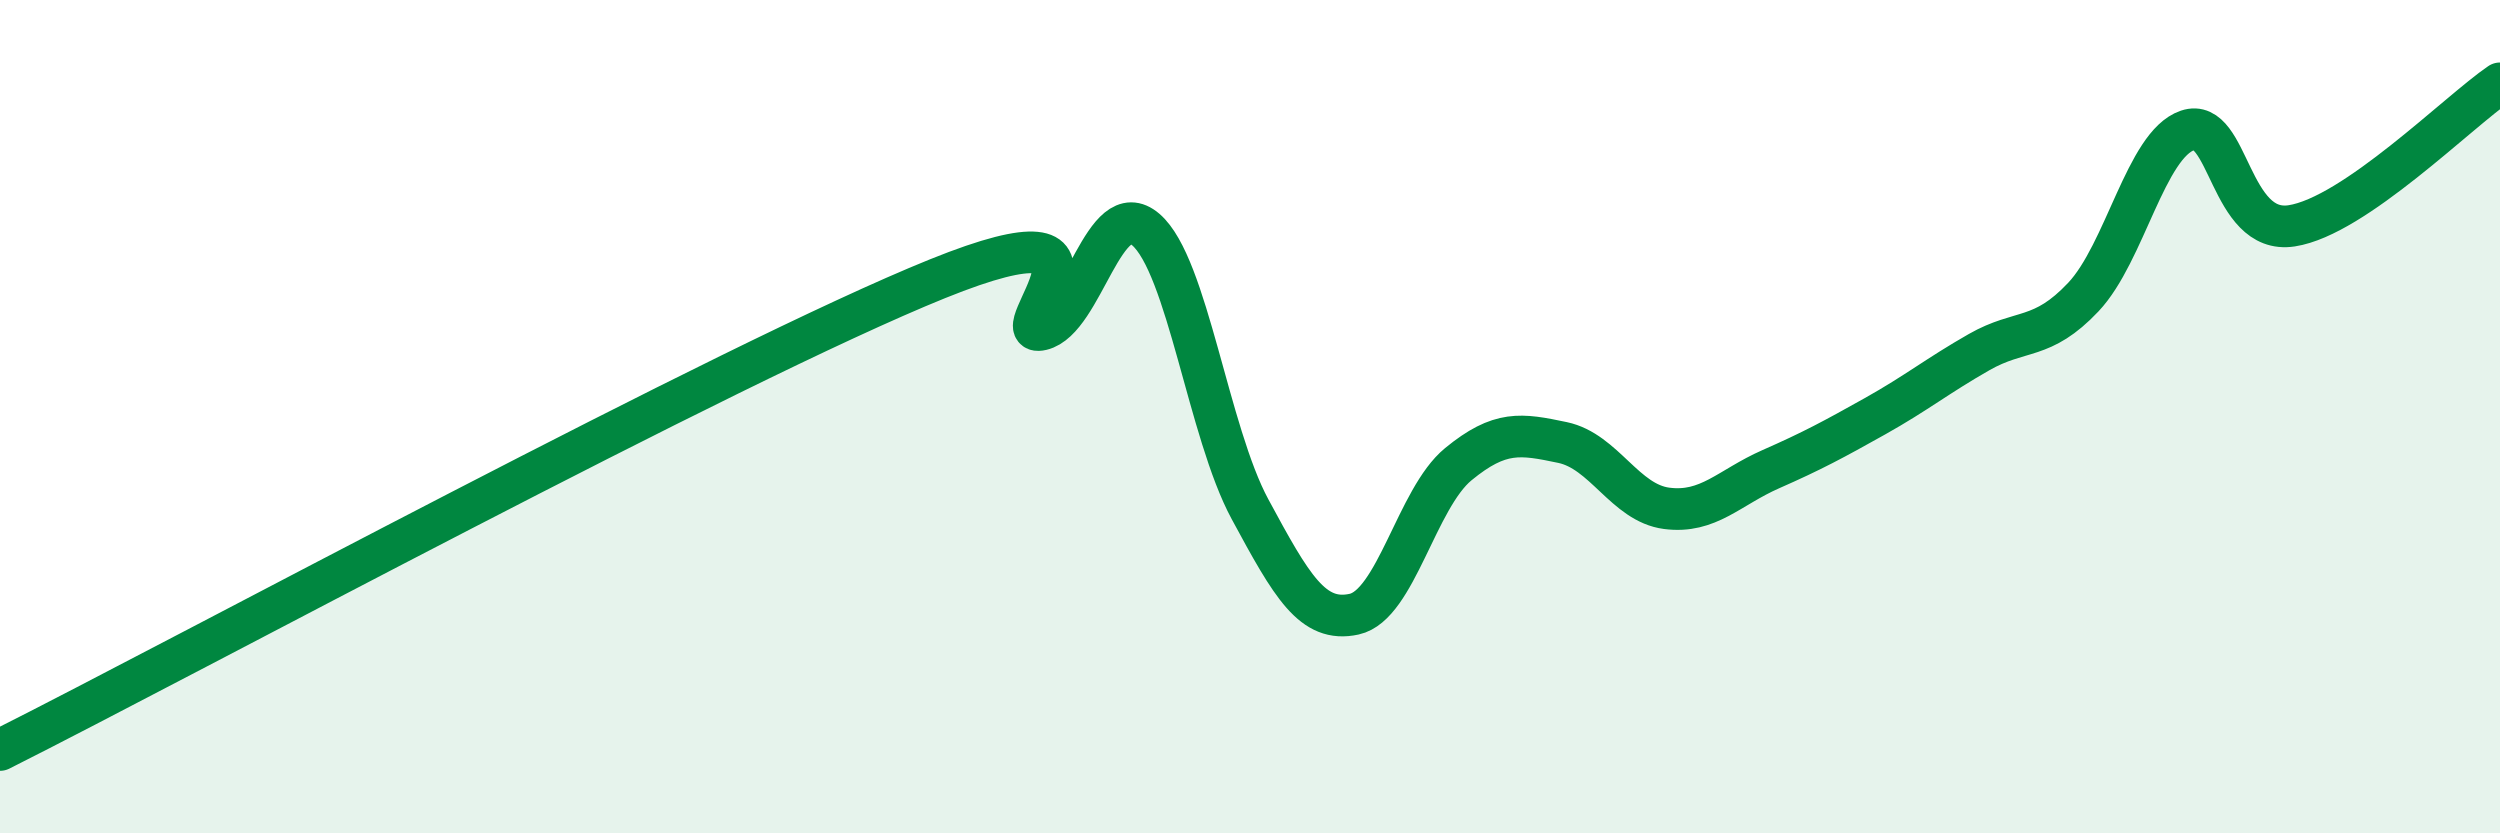 
    <svg width="60" height="20" viewBox="0 0 60 20" xmlns="http://www.w3.org/2000/svg">
      <path
        d="M 0,18 C 4.5,15.74 17.5,8.71 22.5,6.69 C 27.5,4.67 24,8.15 25,7.91 C 26,7.67 26.5,4.65 27.5,5.51 C 28.5,6.37 29,10.37 30,12.22 C 31,14.07 31.5,14.96 32.5,14.74 C 33.5,14.52 34,11.96 35,11.14 C 36,10.32 36.5,10.41 37.5,10.62 C 38.5,10.83 39,12.07 40,12.2 C 41,12.33 41.5,11.7 42.5,11.26 C 43.5,10.82 44,10.55 45,9.99 C 46,9.43 46.5,9.02 47.5,8.45 C 48.5,7.88 49,8.19 50,7.13 C 51,6.07 51.5,3.47 52.5,3.13 C 53.5,2.79 53.5,5.65 55,5.42 C 56.5,5.19 59,2.68 60,2L60 20L0 20Z"
        fill="#008740"
        opacity="0.1"
        stroke-linecap="round"
        stroke-linejoin="round"
      />
      <path
        d="M 0,18 C 4.5,15.74 17.5,8.71 22.5,6.69 C 27.5,4.67 24,8.15 25,7.91 C 26,7.67 26.5,4.65 27.5,5.51 C 28.5,6.37 29,10.37 30,12.22 C 31,14.07 31.5,14.96 32.5,14.74 C 33.5,14.52 34,11.96 35,11.14 C 36,10.32 36.5,10.41 37.5,10.62 C 38.5,10.83 39,12.07 40,12.2 C 41,12.33 41.5,11.7 42.5,11.26 C 43.5,10.82 44,10.55 45,9.99 C 46,9.43 46.5,9.02 47.5,8.45 C 48.5,7.88 49,8.19 50,7.13 C 51,6.07 51.5,3.47 52.5,3.13 C 53.5,2.79 53.5,5.65 55,5.42 C 56.5,5.19 59,2.68 60,2"
        stroke="#008740"
        stroke-width="1"
        fill="none"
        stroke-linecap="round"
        stroke-linejoin="round"
      />
    </svg>
  